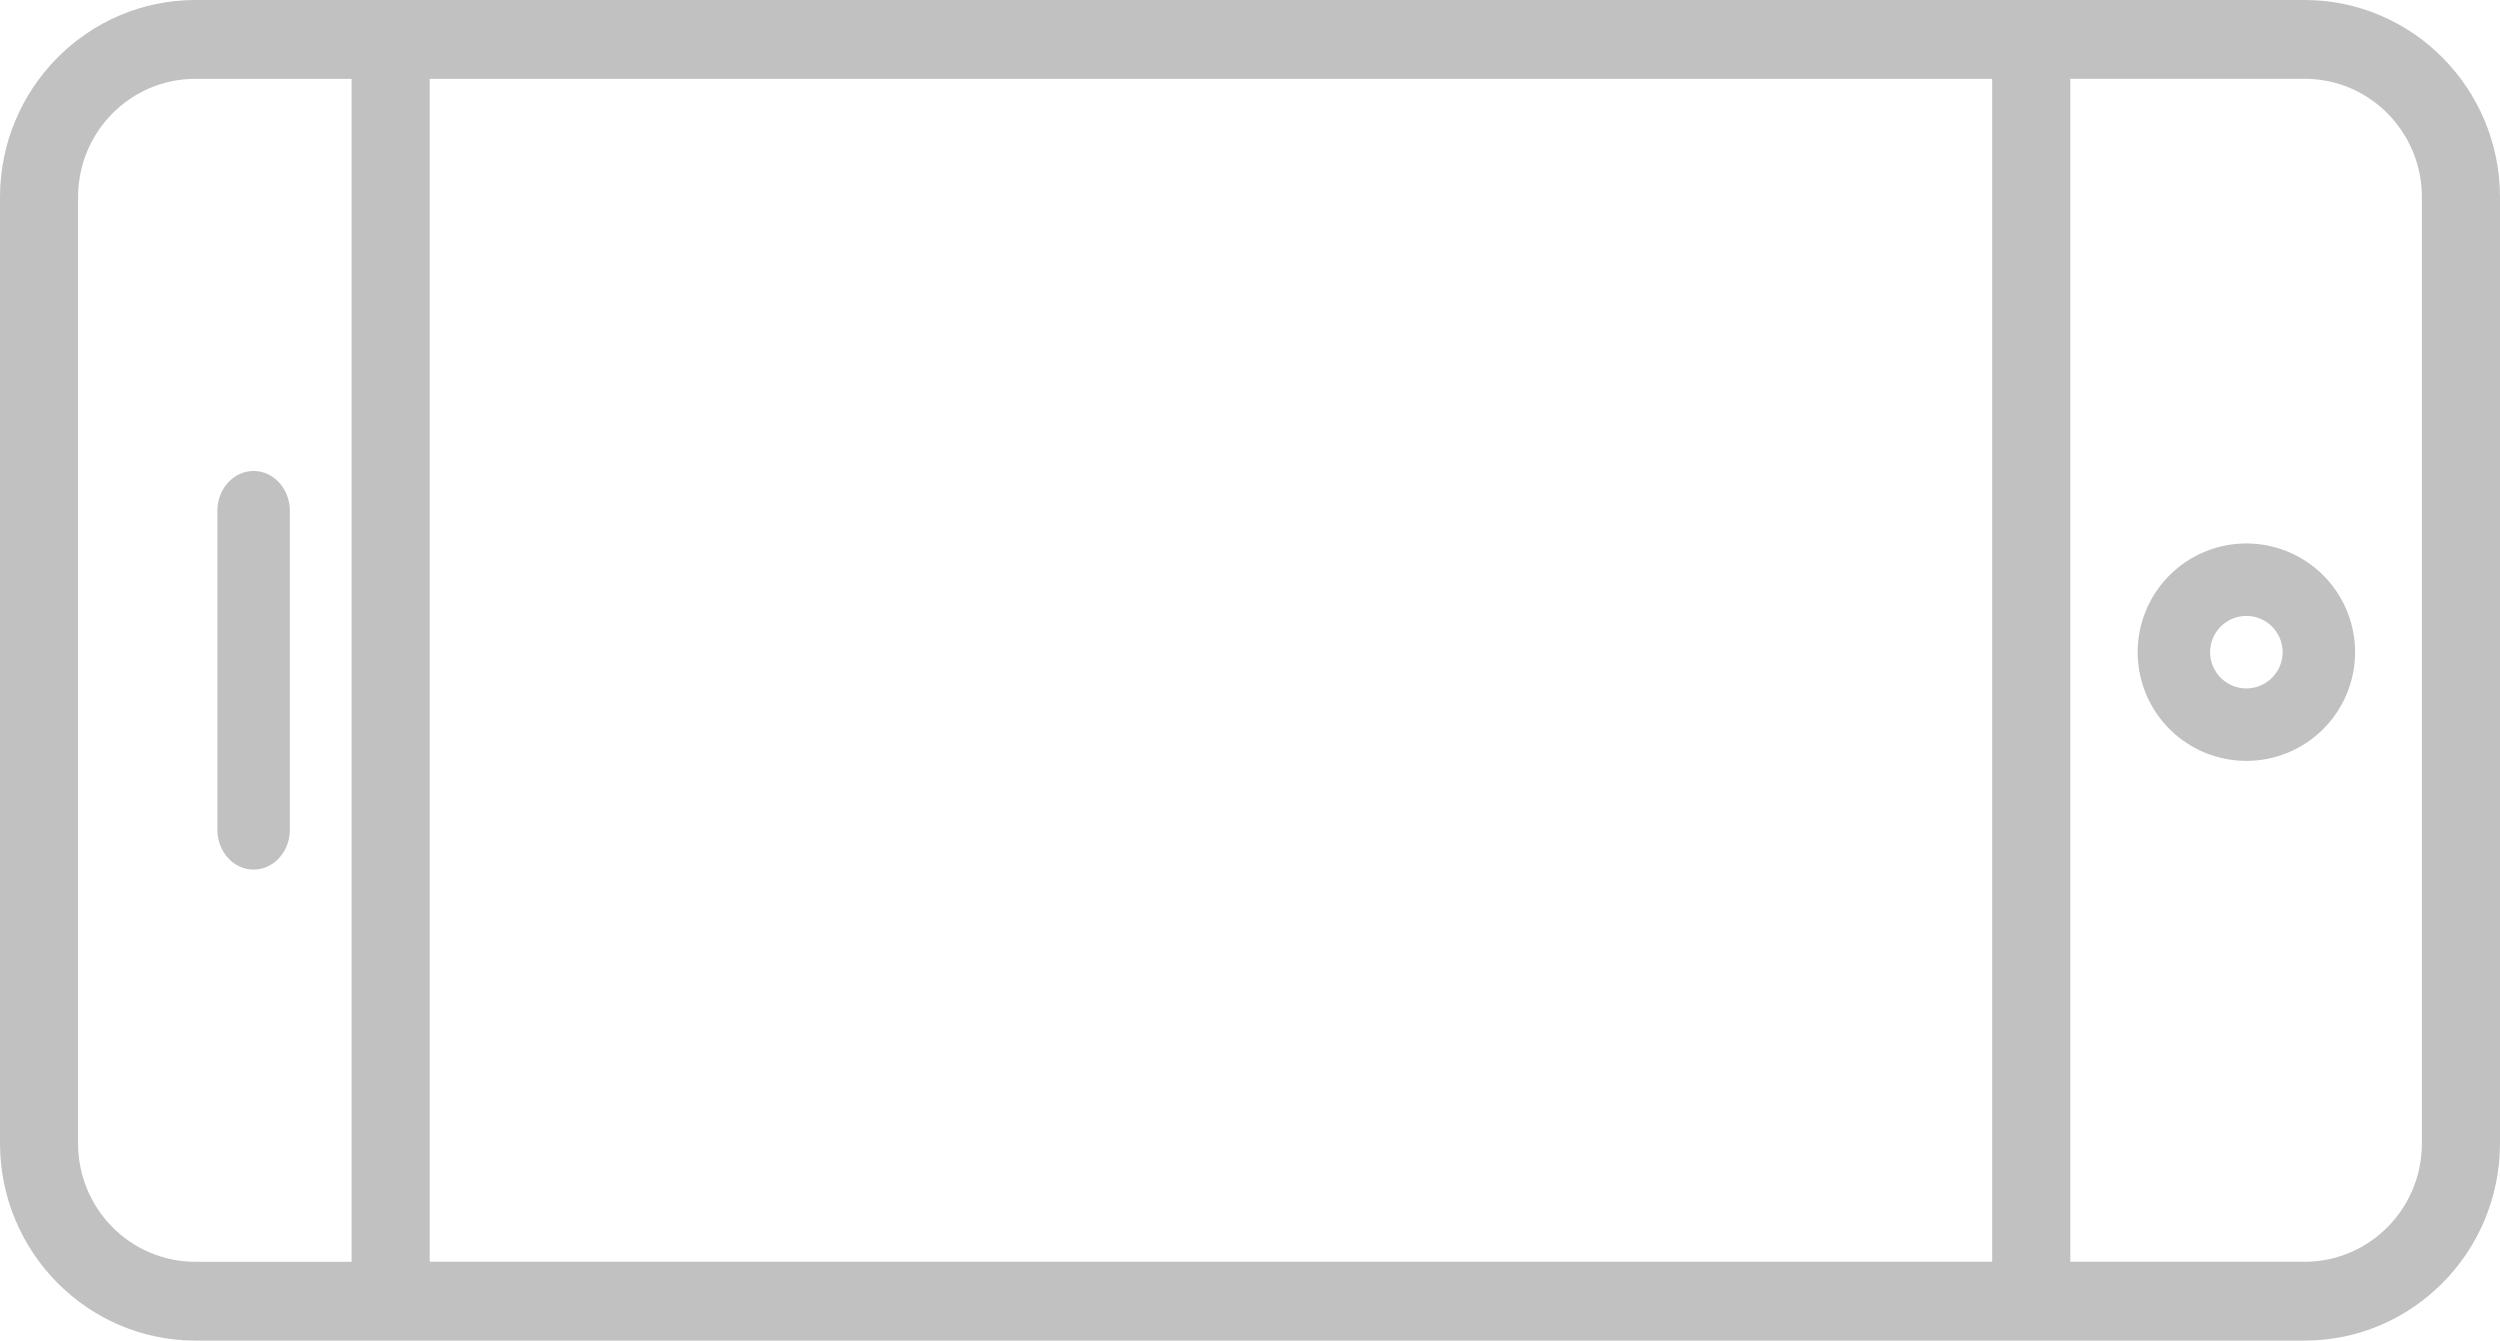 <svg xmlns="http://www.w3.org/2000/svg" width="69" height="37"><defs/><g fill="#C1C1C1"><path d="M0 31.559V5.44C.004 2.438 2.415.004 5.39 0h58.22c2.975.004 5.386 2.438 5.39 5.441V31.56c-.004 3.003-2.415 5.437-5.39 5.441H5.39C2.416 36.996.005 34.562 0 31.559zm63.61 3.265c1.786 0 3.234-1.462 3.234-3.265V5.44c0-1.803-1.448-3.265-3.235-3.265h-6.468v32.648h6.468zm-8.626 0V2.176H11.86v32.648h43.125zm-45.28 0V2.176H5.39c-1.787 0-3.235 1.462-3.235 3.265V31.56c0 1.803 1.448 3.265 3.235 3.265h4.312z"/><path d="M59 18a3 3 0 116 0 3 3 0 01-6 0zm4 0a1 1 0 10-2 0 1 1 0 002 0zM6 22.9v-8.8c0-.607.448-1.1 1-1.1s1 .493 1 1.1v8.8c0 .607-.448 1.1-1 1.1s-1-.493-1-1.1z"/></g></svg>